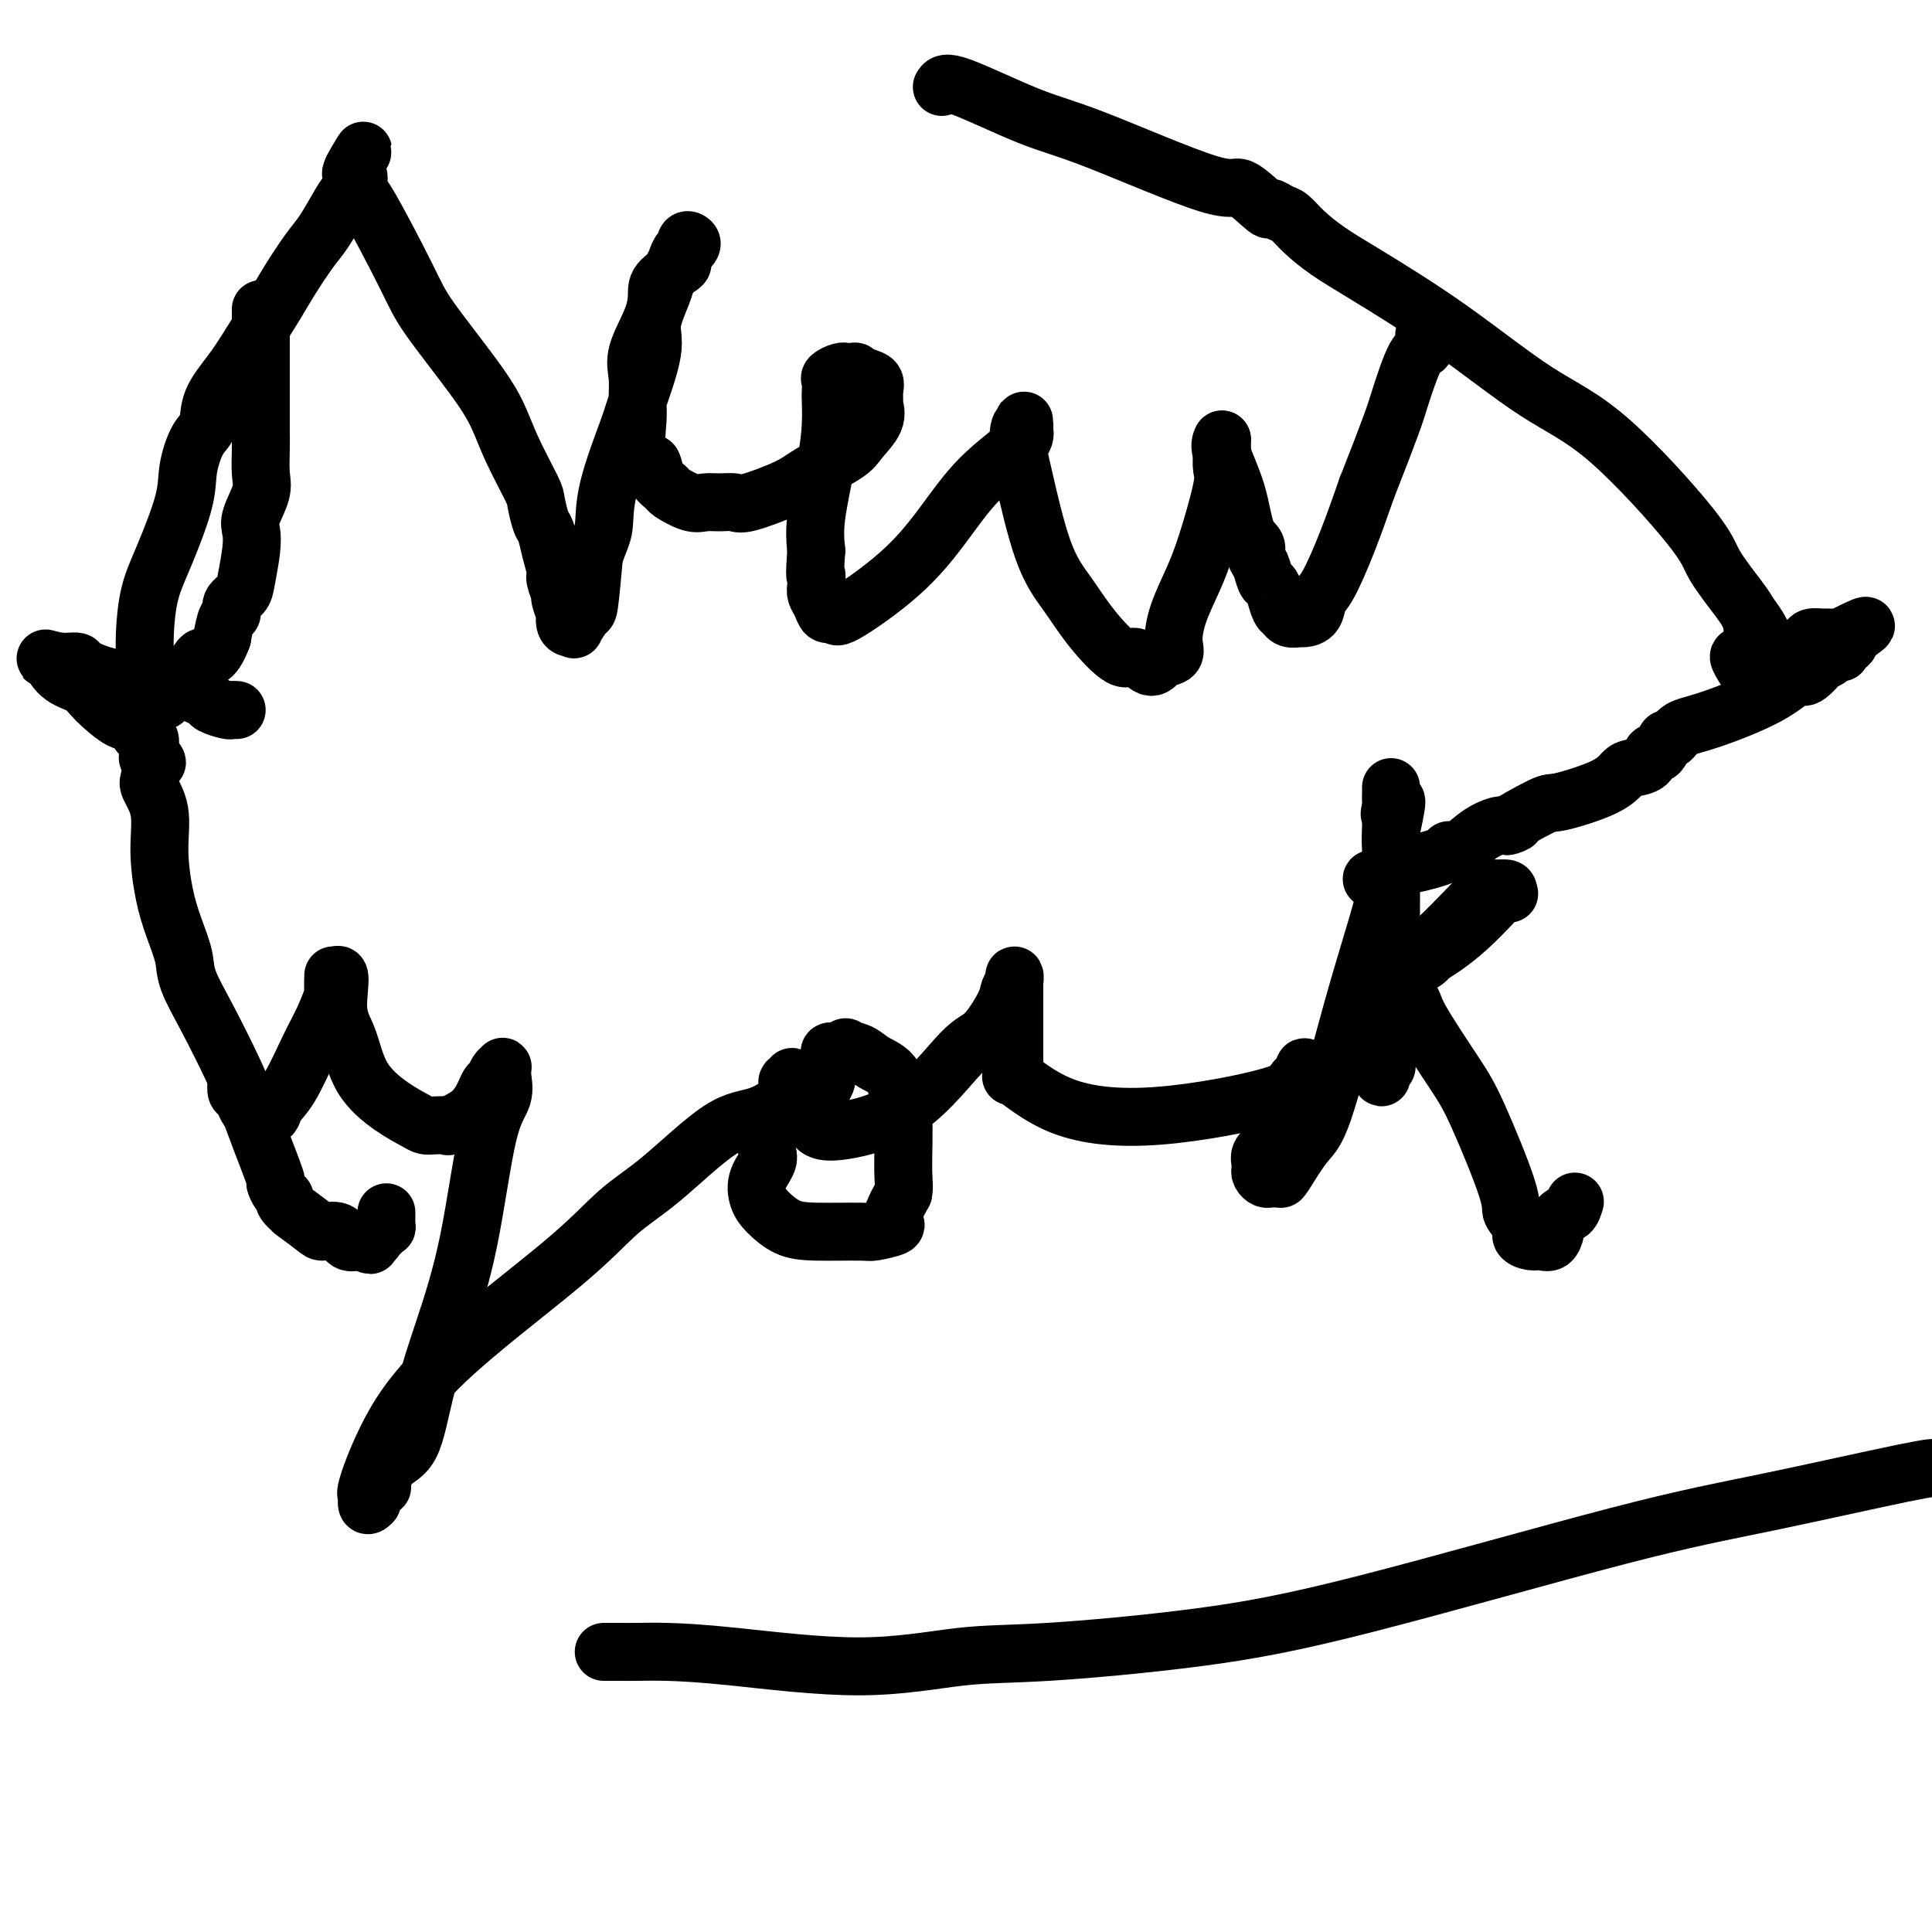 <svg viewBox='0 0 400 400' version='1.1' xmlns='http://www.w3.org/2000/svg' xmlns:xlink='http://www.w3.org/1999/xlink'><g fill='none' stroke='#000000' stroke-width='12' stroke-linecap='round' stroke-linejoin='round'><path d='M54,64c0.000,1.792 0.000,3.584 0,5c-0.000,1.416 -0.000,2.458 0,4c0.000,1.542 0.000,3.586 0,5c-0.000,1.414 -0.000,2.198 0,3c0.000,0.802 0.000,1.623 0,2c-0.000,0.377 -0.001,0.309 0,1c0.001,0.691 0.002,2.139 0,3c-0.002,0.861 -0.008,1.133 0,2c0.008,0.867 0.030,2.328 0,4c-0.030,1.672 -0.112,3.554 0,5c0.112,1.446 0.419,2.456 0,4c-0.419,1.544 -1.564,3.621 -2,5c-0.436,1.379 -0.163,2.060 0,3c0.163,0.940 0.216,2.140 0,4c-0.216,1.860 -0.702,4.380 -1,6c-0.298,1.620 -0.409,2.340 -1,3c-0.591,0.660 -1.664,1.259 -2,2c-0.336,0.741 0.063,1.622 0,2c-0.063,0.378 -0.590,0.251 -1,1c-0.410,0.749 -0.705,2.375 -1,4'/><path d='M46,132c-2.047,5.388 -3.165,3.858 -4,4c-0.835,0.142 -1.389,1.955 -2,3c-0.611,1.045 -1.281,1.323 -2,2c-0.719,0.677 -1.488,1.752 -2,2c-0.512,0.248 -0.768,-0.332 -1,0c-0.232,0.332 -0.440,1.575 -1,2c-0.560,0.425 -1.470,0.032 -2,0c-0.530,-0.032 -0.678,0.299 -1,0c-0.322,-0.299 -0.819,-1.227 -1,-2c-0.181,-0.773 -0.047,-1.391 0,-2c0.047,-0.609 0.006,-1.210 0,-2c-0.006,-0.790 0.023,-1.771 0,-3c-0.023,-1.229 -0.099,-2.707 0,-5c0.099,-2.293 0.372,-5.402 1,-8c0.628,-2.598 1.612,-4.686 3,-8c1.388,-3.314 3.181,-7.855 4,-11c0.819,-3.145 0.662,-4.896 1,-7c0.338,-2.104 1.169,-4.561 2,-6c0.831,-1.439 1.661,-1.858 2,-3c0.339,-1.142 0.186,-3.006 1,-5c0.814,-1.994 2.595,-4.120 4,-6c1.405,-1.880 2.434,-3.516 4,-6c1.566,-2.484 3.669,-5.816 5,-8c1.331,-2.184 1.890,-3.219 3,-5c1.110,-1.781 2.770,-4.306 4,-6c1.230,-1.694 2.028,-2.555 3,-4c0.972,-1.445 2.117,-3.473 3,-5c0.883,-1.527 1.505,-2.554 2,-3c0.495,-0.446 0.864,-0.312 1,-1c0.136,-0.688 0.039,-2.196 0,-3c-0.039,-0.804 -0.019,-0.902 0,-1'/><path d='M73,35c4.425,-7.435 0.989,-2.023 0,0c-0.989,2.023 0.471,0.656 1,1c0.529,0.344 0.129,2.400 0,3c-0.129,0.600 0.013,-0.256 2,3c1.987,3.256 5.818,10.625 8,15c2.182,4.375 2.714,5.757 5,9c2.286,3.243 6.324,8.347 9,12c2.676,3.653 3.988,5.854 5,8c1.012,2.146 1.724,4.236 3,7c1.276,2.764 3.115,6.202 4,8c0.885,1.798 0.816,1.956 1,3c0.184,1.044 0.623,2.974 1,4c0.377,1.026 0.694,1.148 1,2c0.306,0.852 0.603,2.436 1,4c0.397,1.564 0.895,3.110 1,4c0.105,0.890 -0.182,1.125 0,2c0.182,0.875 0.834,2.390 1,3c0.166,0.610 -0.152,0.313 0,1c0.152,0.687 0.775,2.356 1,3c0.225,0.644 0.050,0.263 0,0c-0.050,-0.263 0.023,-0.407 0,0c-0.023,0.407 -0.143,1.366 0,2c0.143,0.634 0.549,0.944 1,1c0.451,0.056 0.947,-0.143 1,0c0.053,0.143 -0.336,0.626 0,0c0.336,-0.626 1.398,-2.361 2,-3c0.602,-0.639 0.743,-0.183 1,-2c0.257,-1.817 0.628,-5.909 1,-10'/><path d='M123,115c1.226,-3.373 1.790,-4.306 2,-6c0.210,-1.694 0.065,-4.148 1,-8c0.935,-3.852 2.951,-9.101 4,-12c1.049,-2.899 1.132,-3.448 2,-6c0.868,-2.552 2.523,-7.107 3,-10c0.477,-2.893 -0.223,-4.126 0,-6c0.223,-1.874 1.369,-4.391 2,-6c0.631,-1.609 0.748,-2.310 1,-3c0.252,-0.690 0.641,-1.369 1,-2c0.359,-0.631 0.688,-1.213 1,-2c0.312,-0.787 0.606,-1.777 1,-2c0.394,-0.223 0.886,0.323 1,0c0.114,-0.323 -0.150,-1.514 0,-2c0.150,-0.486 0.715,-0.267 1,0c0.285,0.267 0.290,0.580 0,1c-0.290,0.420 -0.877,0.945 -1,1c-0.123,0.055 0.216,-0.359 0,0c-0.216,0.359 -0.987,1.492 -1,2c-0.013,0.508 0.731,0.389 0,1c-0.731,0.611 -2.938,1.950 -4,3c-1.062,1.050 -0.978,1.810 -1,3c-0.022,1.190 -0.149,2.808 -1,5c-0.851,2.192 -2.426,4.957 -3,7c-0.574,2.043 -0.145,3.362 0,5c0.145,1.638 0.008,3.594 0,5c-0.008,1.406 0.113,2.263 0,4c-0.113,1.737 -0.461,4.353 0,6c0.461,1.647 1.730,2.323 3,3'/><path d='M135,96c0.571,1.030 0.498,2.104 1,3c0.502,0.896 1.579,1.613 2,2c0.421,0.387 0.186,0.443 1,1c0.814,0.557 2.677,1.616 4,2c1.323,0.384 2.104,0.094 3,0c0.896,-0.094 1.905,0.009 3,0c1.095,-0.009 2.275,-0.131 3,0c0.725,0.131 0.994,0.514 3,0c2.006,-0.514 5.750,-1.926 8,-3c2.250,-1.074 3.005,-1.811 5,-3c1.995,-1.189 5.228,-2.828 7,-4c1.772,-1.172 2.082,-1.875 3,-3c0.918,-1.125 2.444,-2.672 3,-4c0.556,-1.328 0.144,-2.435 0,-3c-0.144,-0.565 -0.018,-0.586 0,-1c0.018,-0.414 -0.070,-1.221 0,-2c0.070,-0.779 0.298,-1.529 0,-2c-0.298,-0.471 -1.123,-0.662 -2,-1c-0.877,-0.338 -1.806,-0.824 -2,-1c-0.194,-0.176 0.347,-0.044 0,0c-0.347,0.044 -1.581,-0.000 -2,0c-0.419,0.000 -0.021,0.045 0,0c0.021,-0.045 -0.334,-0.180 -1,0c-0.666,0.180 -1.642,0.674 -2,1c-0.358,0.326 -0.098,0.482 0,1c0.098,0.518 0.033,1.396 0,2c-0.033,0.604 -0.034,0.932 0,2c0.034,1.068 0.102,2.874 0,5c-0.102,2.126 -0.374,4.572 -1,8c-0.626,3.428 -1.608,7.836 -2,11c-0.392,3.164 -0.196,5.082 0,7'/><path d='M169,114c-0.468,6.606 -0.137,5.123 0,5c0.137,-0.123 0.079,1.116 0,2c-0.079,0.884 -0.180,1.414 0,2c0.180,0.586 0.641,1.227 1,2c0.359,0.773 0.616,1.677 1,2c0.384,0.323 0.893,0.064 1,0c0.107,-0.064 -0.189,0.066 0,0c0.189,-0.066 0.864,-0.329 1,0c0.136,0.329 -0.268,1.249 2,0c2.268,-1.249 7.206,-4.667 11,-8c3.794,-3.333 6.442,-6.580 9,-10c2.558,-3.420 5.025,-7.012 8,-10c2.975,-2.988 6.457,-5.371 8,-7c1.543,-1.629 1.146,-2.503 1,-3c-0.146,-0.497 -0.043,-0.617 0,-1c0.043,-0.383 0.025,-1.027 0,-1c-0.025,0.027 -0.059,0.727 0,1c0.059,0.273 0.209,0.118 0,0c-0.209,-0.118 -0.776,-0.200 -1,1c-0.224,1.200 -0.103,3.683 0,5c0.103,1.317 0.188,1.469 1,5c0.812,3.531 2.352,10.443 4,15c1.648,4.557 3.404,6.760 5,9c1.596,2.240 3.032,4.517 5,7c1.968,2.483 4.466,5.174 6,6c1.534,0.826 2.102,-0.212 3,0c0.898,0.212 2.126,1.672 3,2c0.874,0.328 1.392,-0.478 2,-1c0.608,-0.522 1.304,-0.761 2,-1'/><path d='M242,136c1.752,-0.406 1.132,-1.421 1,-3c-0.132,-1.579 0.224,-3.720 1,-6c0.776,-2.280 1.973,-4.697 3,-7c1.027,-2.303 1.883,-4.490 3,-8c1.117,-3.510 2.496,-8.342 3,-11c0.504,-2.658 0.135,-3.143 0,-4c-0.135,-0.857 -0.036,-2.086 0,-3c0.036,-0.914 0.010,-1.513 0,-2c-0.010,-0.487 -0.003,-0.862 0,-1c0.003,-0.138 0.001,-0.039 0,0c-0.001,0.039 -0.000,0.020 0,0'/><path d='M253,91c-0.296,0.584 -0.592,1.168 0,3c0.592,1.832 2.070,4.912 3,8c0.930,3.088 1.310,6.183 2,8c0.690,1.817 1.690,2.356 2,3c0.310,0.644 -0.072,1.393 0,2c0.072,0.607 0.596,1.073 1,2c0.404,0.927 0.686,2.315 1,3c0.314,0.685 0.658,0.666 1,1c0.342,0.334 0.682,1.022 1,2c0.318,0.978 0.614,2.248 1,3c0.386,0.752 0.862,0.986 1,1c0.138,0.014 -0.061,-0.194 0,0c0.061,0.194 0.383,0.788 1,1c0.617,0.212 1.529,0.042 2,0c0.471,-0.042 0.502,0.044 1,0c0.498,-0.044 1.462,-0.219 2,-1c0.538,-0.781 0.649,-2.168 1,-3c0.351,-0.832 0.941,-1.109 2,-3c1.059,-1.891 2.588,-5.398 4,-9c1.412,-3.602 2.706,-7.301 4,-11'/><path d='M283,101c2.289,-5.798 4.011,-10.292 5,-13c0.989,-2.708 1.245,-3.629 2,-6c0.755,-2.371 2.010,-6.191 3,-8c0.990,-1.809 1.715,-1.605 2,-2c0.285,-0.395 0.129,-1.388 0,-2c-0.129,-0.612 -0.230,-0.845 0,-1c0.230,-0.155 0.793,-0.234 1,0c0.207,0.234 0.059,0.781 0,1c-0.059,0.219 -0.030,0.109 0,0'/><path d='M49,224c-0.086,0.787 -0.173,1.574 0,2c0.173,0.426 0.605,0.492 1,1c0.395,0.508 0.754,1.458 1,2c0.246,0.542 0.379,0.676 1,1c0.621,0.324 1.729,0.839 2,1c0.271,0.161 -0.297,-0.031 0,0c0.297,0.031 1.458,0.285 2,0c0.542,-0.285 0.464,-1.110 1,-2c0.536,-0.890 1.685,-1.844 3,-4c1.315,-2.156 2.797,-5.512 4,-8c1.203,-2.488 2.126,-4.106 3,-6c0.874,-1.894 1.698,-4.062 2,-5c0.302,-0.938 0.081,-0.644 0,-1c-0.081,-0.356 -0.022,-1.361 0,-2c0.022,-0.639 0.006,-0.914 0,-1c-0.006,-0.086 -0.002,0.015 0,0c0.002,-0.015 0.000,-0.147 0,0c-0.000,0.147 -0.000,0.574 0,1'/><path d='M69,203c2.144,-3.517 1.005,1.691 1,5c-0.005,3.309 1.126,4.719 2,7c0.874,2.281 1.492,5.435 3,8c1.508,2.565 3.905,4.543 6,6c2.095,1.457 3.888,2.392 5,3c1.112,0.608 1.544,0.889 2,1c0.456,0.111 0.938,0.054 2,0c1.062,-0.054 2.704,-0.104 3,0c0.296,0.104 -0.755,0.361 0,0c0.755,-0.361 3.316,-1.340 5,-3c1.684,-1.660 2.490,-4.001 3,-5c0.510,-0.999 0.725,-0.656 1,-1c0.275,-0.344 0.609,-1.374 1,-2c0.391,-0.626 0.839,-0.850 1,-1c0.161,-0.150 0.035,-0.228 0,0c-0.035,0.228 0.022,0.762 0,1c-0.022,0.238 -0.123,0.179 0,1c0.123,0.821 0.469,2.520 0,4c-0.469,1.480 -1.751,2.739 -3,8c-1.249,5.261 -2.463,14.524 -4,22c-1.537,7.476 -3.397,13.166 -5,18c-1.603,4.834 -2.949,8.811 -4,13c-1.051,4.189 -1.806,8.591 -3,11c-1.194,2.409 -2.828,2.826 -4,4c-1.172,1.174 -1.883,3.105 -2,4c-0.117,0.895 0.360,0.755 0,1c-0.360,0.245 -1.559,0.874 -2,1c-0.441,0.126 -0.126,-0.250 0,0c0.126,0.250 0.063,1.125 0,2'/><path d='M77,311c-1.427,1.638 -0.993,-0.267 -1,-1c-0.007,-0.733 -0.455,-0.295 0,-2c0.455,-1.705 1.812,-5.552 4,-10c2.188,-4.448 5.206,-9.497 12,-16c6.794,-6.503 17.364,-14.461 24,-20c6.636,-5.539 9.338,-8.659 12,-11c2.662,-2.341 5.283,-3.903 9,-7c3.717,-3.097 8.531,-7.729 12,-10c3.469,-2.271 5.595,-2.182 8,-3c2.405,-0.818 5.089,-2.543 6,-4c0.911,-1.457 0.048,-2.645 0,-3c-0.048,-0.355 0.718,0.124 1,0c0.282,-0.124 0.081,-0.852 0,-1c-0.081,-0.148 -0.043,0.284 0,1c0.043,0.716 0.091,1.718 -1,4c-1.091,2.282 -3.321,5.846 -4,8c-0.679,2.154 0.194,2.899 0,4c-0.194,1.101 -1.453,2.558 -2,4c-0.547,1.442 -0.381,2.870 0,4c0.381,1.130 0.978,1.964 2,3c1.022,1.036 2.471,2.275 4,3c1.529,0.725 3.138,0.938 6,1c2.862,0.062 6.976,-0.026 9,0c2.024,0.026 1.960,0.167 3,0c1.040,-0.167 3.186,-0.643 4,-1c0.814,-0.357 0.296,-0.596 0,-1c-0.296,-0.404 -0.370,-0.973 0,-2c0.370,-1.027 1.185,-2.514 2,-4'/><path d='M187,247c0.293,-1.578 0.027,-2.022 0,-5c-0.027,-2.978 0.185,-8.489 0,-11c-0.185,-2.511 -0.765,-2.021 -1,-3c-0.235,-0.979 -0.123,-3.426 -1,-5c-0.877,-1.574 -2.744,-2.273 -4,-3c-1.256,-0.727 -1.901,-1.481 -3,-2c-1.099,-0.519 -2.653,-0.805 -3,-1c-0.347,-0.195 0.512,-0.301 0,0c-0.512,0.301 -2.393,1.007 -3,1c-0.607,-0.007 0.062,-0.728 0,0c-0.062,0.728 -0.854,2.906 -1,4c-0.146,1.094 0.355,1.105 0,2c-0.355,0.895 -1.565,2.673 -2,4c-0.435,1.327 -0.095,2.204 0,3c0.095,0.796 -0.053,1.513 0,2c0.053,0.487 0.309,0.745 1,1c0.691,0.255 1.818,0.507 5,0c3.182,-0.507 8.421,-1.774 13,-5c4.579,-3.226 8.499,-8.412 11,-11c2.501,-2.588 3.584,-2.580 5,-4c1.416,-1.420 3.164,-4.269 4,-6c0.836,-1.731 0.760,-2.344 1,-3c0.240,-0.656 0.796,-1.356 1,-2c0.204,-0.644 0.055,-1.233 0,-1c-0.055,0.233 -0.015,1.289 0,2c0.015,0.711 0.004,1.076 0,3c-0.004,1.924 -0.001,5.407 0,8c0.001,2.593 0.001,4.297 0,6'/><path d='M210,221c-0.377,3.075 -1.318,1.263 0,2c1.318,0.737 4.897,4.023 10,6c5.103,1.977 11.732,2.643 20,2c8.268,-0.643 18.177,-2.596 23,-4c4.823,-1.404 4.561,-2.259 5,-3c0.439,-0.741 1.581,-1.369 2,-2c0.419,-0.631 0.116,-1.266 0,-1c-0.116,0.266 -0.044,1.431 0,2c0.044,0.569 0.059,0.540 0,1c-0.059,0.460 -0.191,1.407 -1,3c-0.809,1.593 -2.294,3.831 -3,5c-0.706,1.169 -0.634,1.269 -1,2c-0.366,0.731 -1.171,2.094 -2,3c-0.829,0.906 -1.683,1.357 -2,2c-0.317,0.643 -0.096,1.479 0,2c0.096,0.521 0.067,0.728 0,1c-0.067,0.272 -0.172,0.608 0,1c0.172,0.392 0.621,0.839 1,1c0.379,0.161 0.688,0.037 1,0c0.312,-0.037 0.626,0.013 1,0c0.374,-0.013 0.808,-0.089 1,0c0.192,0.089 0.140,0.343 1,-1c0.860,-1.343 2.630,-4.284 4,-6c1.370,-1.716 2.339,-2.206 4,-7c1.661,-4.794 4.014,-13.892 6,-21c1.986,-7.108 3.604,-12.225 5,-17c1.396,-4.775 2.568,-9.209 3,-12c0.432,-2.791 0.123,-3.940 0,-5c-0.123,-1.060 -0.062,-2.030 0,-3'/><path d='M288,172c2.166,-9.827 0.580,-5.395 0,-4c-0.580,1.395 -0.155,-0.248 0,-1c0.155,-0.752 0.042,-0.615 0,-1c-0.042,-0.385 -0.011,-1.292 0,-2c0.011,-0.708 0.003,-1.216 0,-1c-0.003,0.216 0.000,1.155 0,2c-0.000,0.845 -0.004,1.594 0,5c0.004,3.406 0.015,9.468 0,15c-0.015,5.532 -0.056,10.534 0,16c0.056,5.466 0.207,11.396 0,14c-0.207,2.604 -0.773,1.883 -1,2c-0.227,0.117 -0.113,1.072 0,2c0.113,0.928 0.227,1.831 0,2c-0.227,0.169 -0.793,-0.394 -1,0c-0.207,0.394 -0.055,1.746 0,2c0.055,0.254 0.011,-0.591 0,-1c-0.011,-0.409 0.009,-0.381 0,-1c-0.009,-0.619 -0.049,-1.884 0,-3c0.049,-1.116 0.187,-2.081 1,-5c0.813,-2.919 2.301,-7.791 4,-11c1.699,-3.209 3.608,-4.755 6,-7c2.392,-2.245 5.266,-5.190 7,-7c1.734,-1.810 2.328,-2.486 3,-3c0.672,-0.514 1.420,-0.867 2,-1c0.580,-0.133 0.990,-0.046 1,0c0.010,0.046 -0.382,0.051 0,0c0.382,-0.051 1.538,-0.157 2,0c0.462,0.157 0.231,0.579 0,1'/><path d='M312,185c0.819,0.015 0.365,0.052 0,0c-0.365,-0.052 -0.641,-0.193 -1,0c-0.359,0.193 -0.801,0.719 -2,2c-1.199,1.281 -3.155,3.316 -5,5c-1.845,1.684 -3.578,3.015 -5,4c-1.422,0.985 -2.532,1.623 -3,2c-0.468,0.377 -0.292,0.493 -1,1c-0.708,0.507 -2.298,1.404 -3,2c-0.702,0.596 -0.515,0.891 -1,1c-0.485,0.109 -1.642,0.031 -2,0c-0.358,-0.031 0.083,-0.017 0,0c-0.083,0.017 -0.691,0.035 -1,0c-0.309,-0.035 -0.320,-0.123 0,0c0.320,0.123 0.970,0.458 1,1c0.030,0.542 -0.561,1.292 0,2c0.561,0.708 2.274,1.373 3,2c0.726,0.627 0.466,1.217 2,4c1.534,2.783 4.864,7.761 7,11c2.136,3.239 3.078,4.741 5,9c1.922,4.259 4.822,11.275 6,15c1.178,3.725 0.633,4.161 1,5c0.367,0.839 1.646,2.083 2,3c0.354,0.917 -0.216,1.507 0,2c0.216,0.493 1.220,0.890 2,1c0.780,0.110 1.336,-0.067 2,0c0.664,0.067 1.436,0.379 2,0c0.564,-0.379 0.921,-1.448 1,-2c0.079,-0.552 -0.120,-0.586 0,-1c0.120,-0.414 0.560,-1.207 1,-2'/><path d='M323,252c0.702,-0.881 1.458,-0.583 2,-1c0.542,-0.417 0.869,-1.548 1,-2c0.131,-0.452 0.065,-0.226 0,0'/><path d='M125,342c0.929,-0.003 1.859,-0.005 3,0c1.141,0.005 2.495,0.019 4,0c1.505,-0.019 3.163,-0.070 6,0c2.837,0.070 6.853,0.260 14,1c7.147,0.740 17.425,2.031 26,2c8.575,-0.031 15.448,-1.383 21,-2c5.552,-0.617 9.781,-0.500 18,-1c8.219,-0.500 20.426,-1.616 31,-3c10.574,-1.384 19.516,-3.037 35,-7c15.484,-3.963 37.511,-10.238 52,-14c14.489,-3.762 21.439,-5.013 31,-7c9.561,-1.987 21.732,-4.711 28,-6c6.268,-1.289 6.634,-1.145 7,-1'/><path d='M195,18c0.355,-0.601 0.711,-1.202 4,0c3.289,1.202 9.513,4.208 14,6c4.487,1.792 7.239,2.370 14,5c6.761,2.630 17.530,7.310 23,9c5.470,1.690 5.639,0.388 7,1c1.361,0.612 3.913,3.139 5,4c1.087,0.861 0.708,0.057 1,0c0.292,-0.057 1.254,0.633 2,1c0.746,0.367 1.274,0.412 2,1c0.726,0.588 1.648,1.720 3,3c1.352,1.280 3.134,2.707 5,4c1.866,1.293 3.817,2.453 8,5c4.183,2.547 10.598,6.481 17,11c6.402,4.519 12.790,9.623 18,13c5.210,3.377 9.241,5.026 15,10c5.759,4.974 13.245,13.271 17,18c3.755,4.729 3.780,5.889 5,8c1.220,2.111 3.634,5.175 5,7c1.366,1.825 1.683,2.413 2,3'/><path d='M362,127c4.653,6.282 1.787,3.987 1,3c-0.787,-0.987 0.507,-0.667 1,0c0.493,0.667 0.185,1.682 0,2c-0.185,0.318 -0.245,-0.059 0,0c0.245,0.059 0.797,0.554 1,1c0.203,0.446 0.058,0.842 0,1c-0.058,0.158 -0.029,0.079 0,0'/><path d='M49,147c-0.396,-0.024 -0.791,-0.048 -1,0c-0.209,0.048 -0.231,0.167 -1,0c-0.769,-0.167 -2.285,-0.619 -3,-1c-0.715,-0.381 -0.629,-0.690 -1,-1c-0.371,-0.310 -1.200,-0.622 -2,-1c-0.800,-0.378 -1.570,-0.823 -2,-1c-0.430,-0.177 -0.521,-0.086 -1,0c-0.479,0.086 -1.347,0.167 -2,0c-0.653,-0.167 -1.093,-0.583 -1,-1c0.093,-0.417 0.718,-0.836 0,-1c-0.718,-0.164 -2.779,-0.072 -4,0c-1.221,0.072 -1.601,0.124 -3,0c-1.399,-0.124 -3.817,-0.426 -6,-1c-2.183,-0.574 -4.132,-1.422 -5,-2c-0.868,-0.578 -0.657,-0.886 -1,-1c-0.343,-0.114 -1.241,-0.032 -2,0c-0.759,0.032 -1.380,0.016 -2,0'/><path d='M12,137c-5.646,-1.505 -1.261,-0.266 0,0c1.261,0.266 -0.601,-0.439 -1,0c-0.399,0.439 0.667,2.022 2,3c1.333,0.978 2.935,1.350 4,2c1.065,0.650 1.595,1.579 3,3c1.405,1.421 3.686,3.333 5,4c1.314,0.667 1.662,0.090 2,0c0.338,-0.090 0.665,0.306 1,1c0.335,0.694 0.678,1.687 1,2c0.322,0.313 0.622,-0.052 1,0c0.378,0.052 0.833,0.522 1,1c0.167,0.478 0.045,0.963 0,1c-0.045,0.037 -0.012,-0.375 0,0c0.012,0.375 0.003,1.536 0,2c-0.003,0.464 -0.002,0.232 0,0'/><path d='M31,156c2.942,3.149 0.796,1.522 0,1c-0.796,-0.522 -0.242,0.061 0,1c0.242,0.939 0.172,2.234 0,3c-0.172,0.766 -0.447,1.004 0,2c0.447,0.996 1.616,2.752 2,5c0.384,2.248 -0.015,4.990 0,8c0.015,3.010 0.446,6.288 1,9c0.554,2.712 1.233,4.856 2,7c0.767,2.144 1.622,4.286 2,6c0.378,1.714 0.277,3.000 1,5c0.723,2.000 2.268,4.716 4,8c1.732,3.284 3.651,7.137 5,10c1.349,2.863 2.130,4.735 3,7c0.870,2.265 1.831,4.922 3,8c1.169,3.078 2.546,6.578 3,8c0.454,1.422 -0.014,0.767 0,1c0.014,0.233 0.511,1.355 1,2c0.489,0.645 0.969,0.815 1,1c0.031,0.185 -0.388,0.387 0,1c0.388,0.613 1.582,1.639 2,2c0.418,0.361 0.061,0.059 0,0c-0.061,-0.059 0.176,0.126 0,0c-0.176,-0.126 -0.763,-0.562 0,0c0.763,0.562 2.877,2.122 4,3c1.123,0.878 1.257,1.072 2,1c0.743,-0.072 2.096,-0.411 3,0c0.904,0.411 1.359,1.572 2,2c0.641,0.428 1.469,0.122 2,0c0.531,-0.122 0.766,-0.061 1,0'/><path d='M75,257c2.809,1.534 1.331,0.368 1,0c-0.331,-0.368 0.486,0.061 1,0c0.514,-0.061 0.726,-0.611 1,-1c0.274,-0.389 0.609,-0.616 1,-1c0.391,-0.384 0.837,-0.926 1,-1c0.163,-0.074 0.044,0.320 0,0c-0.044,-0.320 -0.012,-1.354 0,-2c0.012,-0.646 0.003,-0.905 0,-1c-0.003,-0.095 -0.001,-0.027 0,0c0.001,0.027 0.000,0.014 0,0'/><path d='M284,182c0.292,0.210 0.585,0.420 1,0c0.415,-0.420 0.953,-1.469 2,-2c1.047,-0.531 2.604,-0.544 5,-1c2.396,-0.456 5.632,-1.355 7,-2c1.368,-0.645 0.866,-1.035 1,-1c0.134,0.035 0.902,0.494 2,0c1.098,-0.494 2.526,-1.941 4,-3c1.474,-1.059 2.992,-1.731 4,-2c1.008,-0.269 1.504,-0.134 2,0'/><path d='M312,171c3.937,-1.465 -0.221,0.371 0,0c0.221,-0.371 4.820,-2.950 7,-4c2.180,-1.050 1.939,-0.570 4,-1c2.061,-0.430 6.422,-1.769 9,-3c2.578,-1.231 3.373,-2.354 4,-3c0.627,-0.646 1.085,-0.816 2,-1c0.915,-0.184 2.287,-0.383 3,-1c0.713,-0.617 0.768,-1.652 1,-2c0.232,-0.348 0.641,-0.009 1,0c0.359,0.009 0.669,-0.313 1,-1c0.331,-0.687 0.685,-1.740 1,-2c0.315,-0.260 0.592,0.272 1,0c0.408,-0.272 0.947,-1.348 2,-2c1.053,-0.652 2.620,-0.880 6,-2c3.380,-1.120 8.574,-3.133 12,-5c3.426,-1.867 5.084,-3.589 6,-4c0.916,-0.411 1.091,0.489 2,0c0.909,-0.489 2.553,-2.366 3,-3c0.447,-0.634 -0.301,-0.026 0,0c0.301,0.026 1.653,-0.532 2,-1c0.347,-0.468 -0.310,-0.846 0,-1c0.310,-0.154 1.586,-0.083 2,0c0.414,0.083 -0.033,0.177 0,0c0.033,-0.177 0.547,-0.625 1,-1c0.453,-0.375 0.844,-0.679 1,-1c0.156,-0.321 0.078,-0.661 0,-1'/><path d='M383,132c7.422,-4.796 0.478,-1.285 -2,0c-2.478,1.285 -0.490,0.345 0,0c0.490,-0.345 -0.517,-0.093 -1,0c-0.483,0.093 -0.443,0.028 -1,0c-0.557,-0.028 -1.712,-0.019 -2,0c-0.288,0.019 0.289,0.046 0,0c-0.289,-0.046 -1.446,-0.166 -2,0c-0.554,0.166 -0.504,0.619 -1,1c-0.496,0.381 -1.536,0.691 -2,1c-0.464,0.309 -0.352,0.619 -1,1c-0.648,0.381 -2.057,0.835 -3,1c-0.943,0.165 -1.420,0.042 -2,0c-0.580,-0.042 -1.262,-0.004 -2,0c-0.738,0.004 -1.532,-0.027 -2,0c-0.468,0.027 -0.610,0.110 -1,0c-0.390,-0.110 -1.028,-0.414 -1,0c0.028,0.414 0.722,1.547 1,2c0.278,0.453 0.139,0.227 0,0'/></g>
</svg>